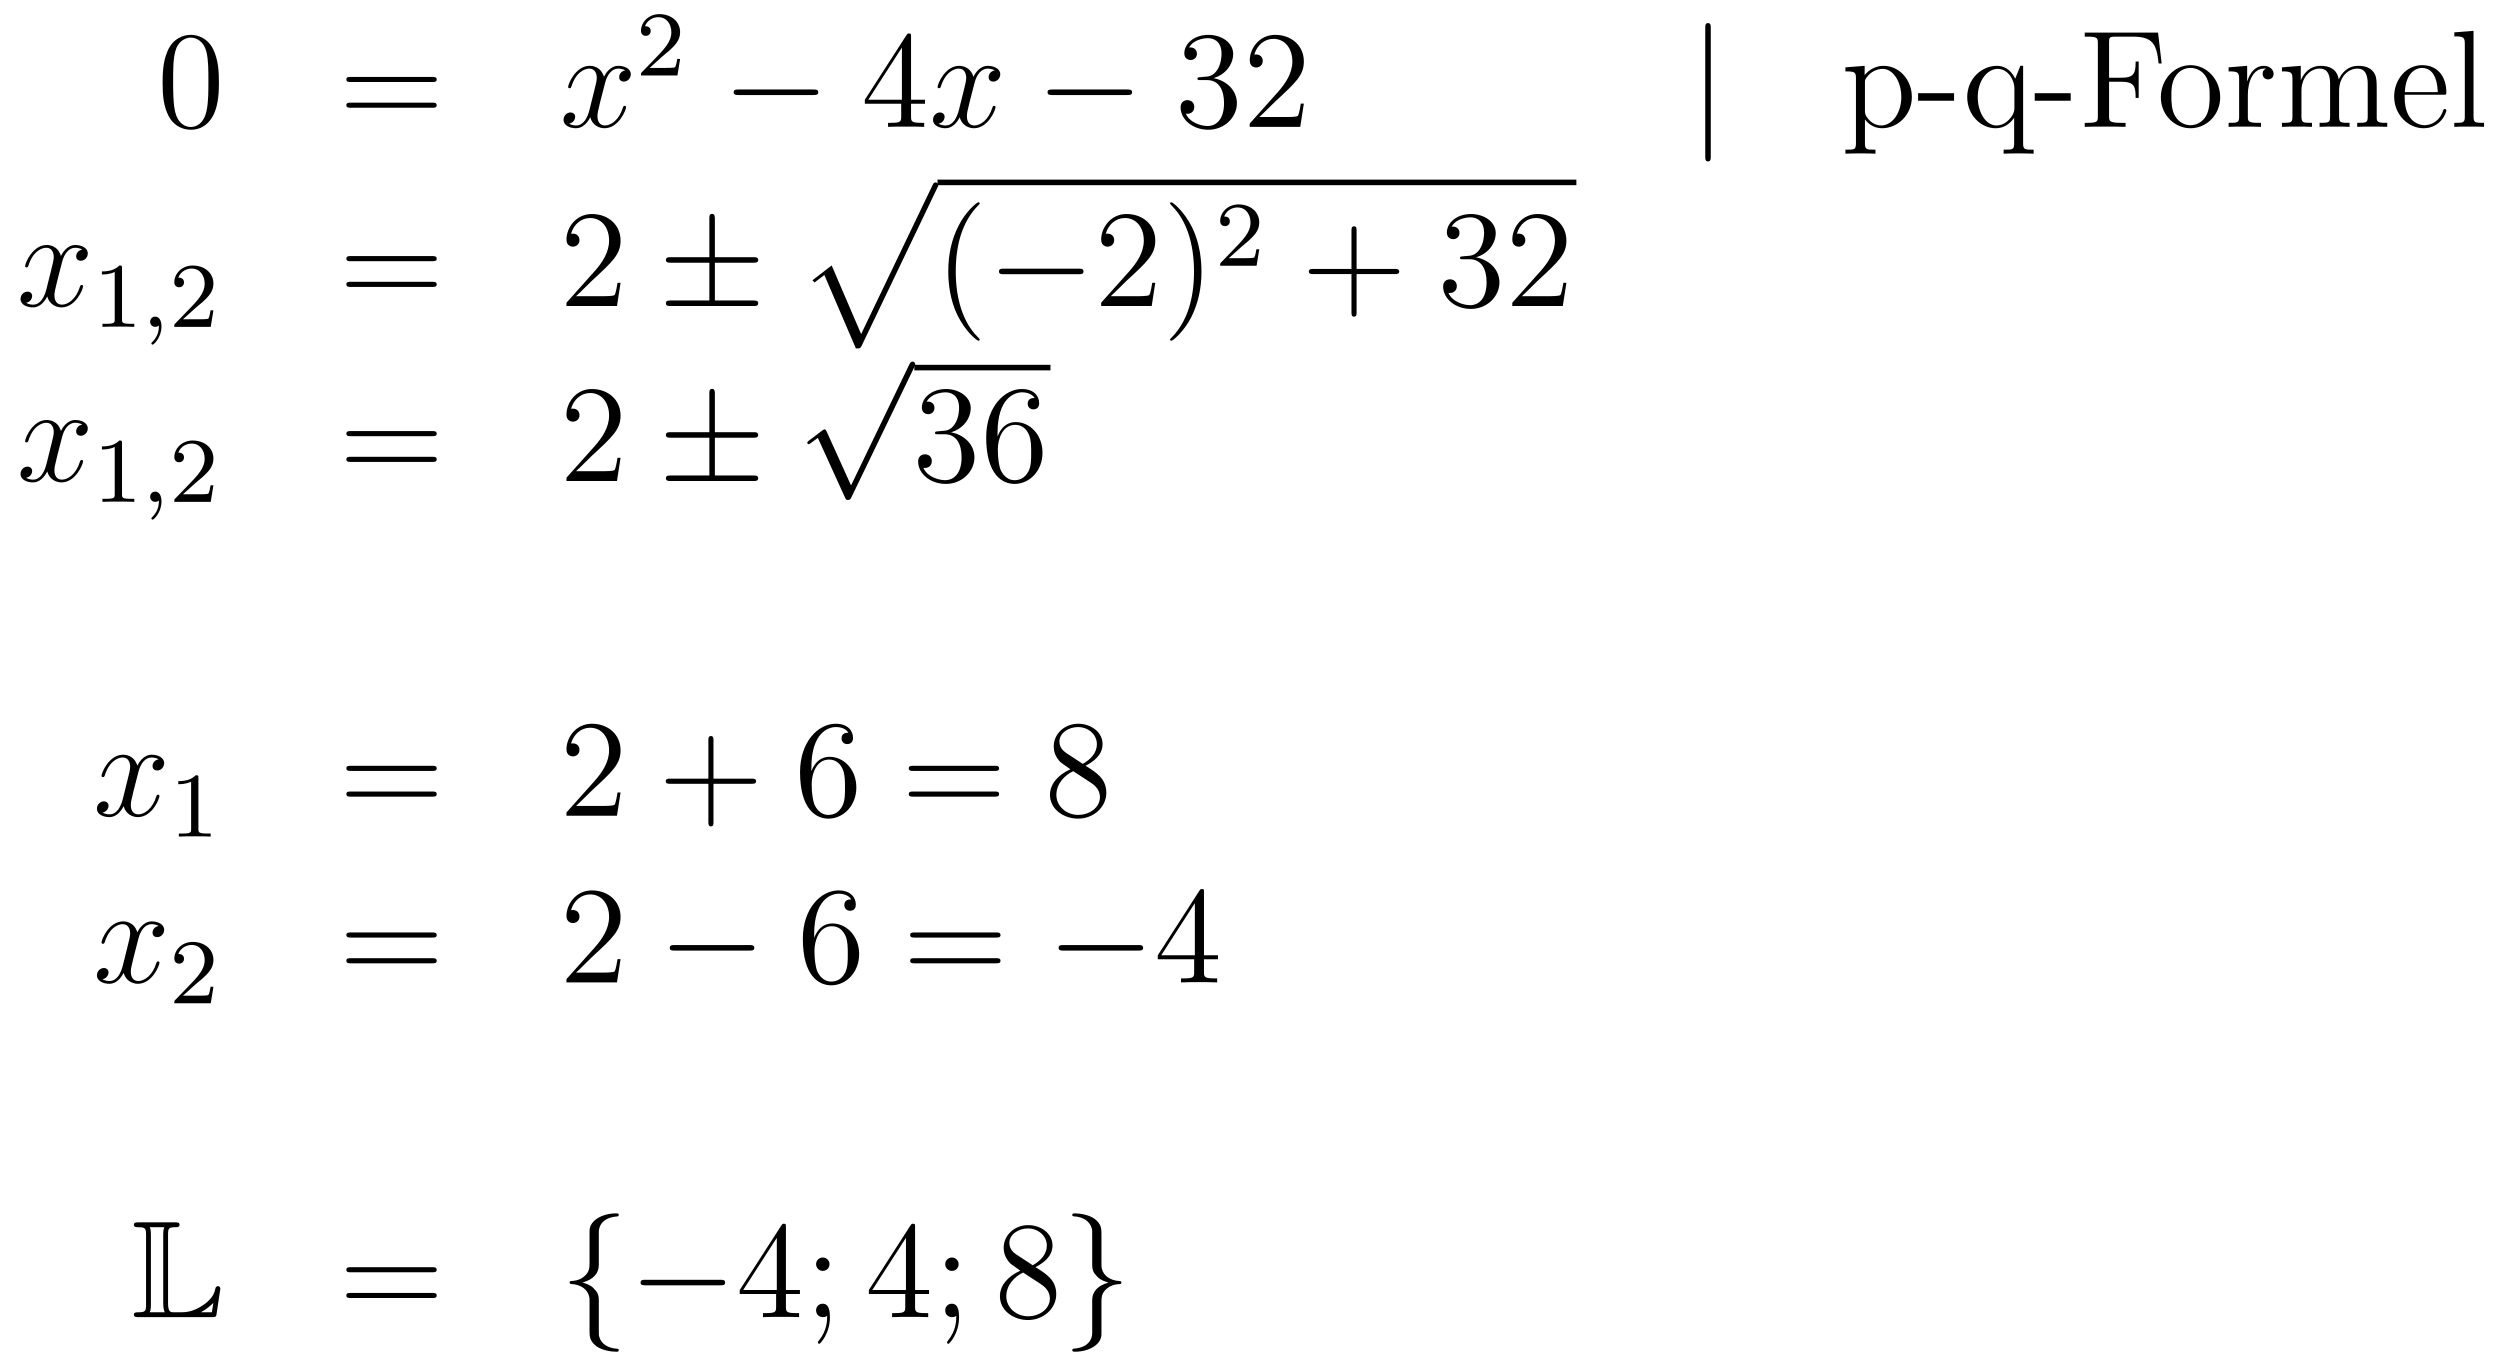 <?xml version='1.0'?>
<!-- This file was generated by dvisvgm 1.14.1 -->
<svg height='118pt' version='1.1' viewBox='0 -118 216 118' width='216pt' xmlns='http://www.w3.org/2000/svg' xmlns:xlink='http://www.w3.org/1999/xlink'>
<g id='page1'>
<g transform='matrix(1 0 0 1 -132 549)'>
<path d='M150.915 -659.865C150.915 -660.858 150.856 -661.826 150.425 -662.734C149.935 -663.727 149.074 -663.989 148.489 -663.989C147.795 -663.989 146.947 -663.643 146.504 -662.651C146.17 -661.897 146.05 -661.156 146.05 -659.865C146.05 -658.706 146.134 -657.833 146.564 -656.984C147.03 -656.076 147.855 -655.789 148.477 -655.789C149.517 -655.789 150.114 -656.411 150.461 -657.104C150.892 -658 150.915 -659.172 150.915 -659.865ZM148.477 -656.028C148.094 -656.028 147.317 -656.243 147.09 -657.546C146.959 -658.263 146.959 -659.172 146.959 -660.009C146.959 -660.989 146.959 -661.873 147.15 -662.579C147.353 -663.38 147.963 -663.75 148.477 -663.75C148.931 -663.75 149.624 -663.475 149.852 -662.448C150.007 -661.766 150.007 -660.822 150.007 -660.009C150.007 -659.208 150.007 -658.299 149.875 -657.57C149.648 -656.255 148.895 -656.028 148.477 -656.028Z' fill-rule='evenodd'/>
<path d='M169.348 -659.913C169.515 -659.913 169.731 -659.913 169.731 -660.128C169.731 -660.355 169.527 -660.355 169.348 -660.355H162.307C162.14 -660.355 161.925 -660.355 161.925 -660.14C161.925 -659.913 162.128 -659.913 162.307 -659.913H169.348ZM169.348 -657.69C169.515 -657.69 169.731 -657.69 169.731 -657.905C169.731 -658.132 169.527 -658.132 169.348 -658.132H162.307C162.14 -658.132 161.925 -658.132 161.925 -657.917C161.925 -657.69 162.128 -657.69 162.307 -657.69H169.348Z' fill-rule='evenodd'/>
<path d='M186.022 -660.917C185.64 -660.846 185.496 -660.559 185.496 -660.332C185.496 -660.045 185.724 -659.949 185.891 -659.949C186.249 -659.949 186.501 -660.26 186.501 -660.582C186.501 -661.085 185.927 -661.312 185.424 -661.312C184.695 -661.312 184.289 -660.594 184.181 -660.367C183.906 -661.264 183.165 -661.312 182.95 -661.312C181.731 -661.312 181.085 -659.746 181.085 -659.483C181.085 -659.435 181.133 -659.375 181.217 -659.375C181.312 -659.375 181.336 -659.447 181.36 -659.495C181.767 -660.822 182.568 -661.073 182.914 -661.073C183.452 -661.073 183.56 -660.571 183.56 -660.284C183.56 -660.021 183.488 -659.746 183.345 -659.172L182.938 -657.534C182.759 -656.817 182.412 -656.16 181.779 -656.16C181.719 -656.16 181.42 -656.16 181.169 -656.315C181.599 -656.399 181.695 -656.757 181.695 -656.901C181.695 -657.14 181.516 -657.283 181.289 -657.283C181.002 -657.283 180.691 -657.032 180.691 -656.65C180.691 -656.148 181.253 -655.92 181.767 -655.92C182.34 -655.92 182.747 -656.375 182.998 -656.865C183.189 -656.16 183.787 -655.92 184.229 -655.92C185.449 -655.92 186.094 -657.487 186.094 -657.749C186.094 -657.809 186.046 -657.857 185.975 -657.857C185.867 -657.857 185.855 -657.797 185.819 -657.702C185.496 -656.65 184.803 -656.16 184.265 -656.16C183.847 -656.16 183.62 -656.47 183.62 -656.96C183.62 -657.223 183.667 -657.415 183.859 -658.204L184.277 -659.829C184.456 -660.547 184.863 -661.073 185.413 -661.073C185.437 -661.073 185.771 -661.073 186.022 -660.917Z' fill-rule='evenodd'/>
<path d='M189.207 -662.106C189.335 -662.225 189.669 -662.488 189.797 -662.6C190.291 -663.054 190.761 -663.492 190.761 -664.217C190.761 -665.165 189.964 -665.779 188.968 -665.779C188.012 -665.779 187.382 -665.054 187.382 -664.345C187.382 -663.954 187.693 -663.898 187.805 -663.898C187.972 -663.898 188.219 -664.018 188.219 -664.321C188.219 -664.735 187.821 -664.735 187.725 -664.735C187.956 -665.317 188.49 -665.516 188.88 -665.516C189.622 -665.516 190.004 -664.887 190.004 -664.217C190.004 -663.388 189.422 -662.783 188.482 -661.819L187.478 -660.783C187.382 -660.695 187.382 -660.679 187.382 -660.48H190.53L190.761 -661.906H190.514C190.49 -661.747 190.426 -661.348 190.331 -661.197C190.283 -661.133 189.677 -661.133 189.55 -661.133H188.131L189.207 -662.106Z' fill-rule='evenodd'/>
<path d='M202.278 -658.789C202.481 -658.789 202.697 -658.789 202.697 -659.028C202.697 -659.268 202.481 -659.268 202.278 -659.268H195.811C195.607 -659.268 195.392 -659.268 195.392 -659.028C195.392 -658.789 195.607 -658.789 195.811 -658.789H202.278Z' fill-rule='evenodd'/>
<path d='M210.714 -663.822C210.714 -664.049 210.714 -664.109 210.546 -664.109C210.451 -664.109 210.415 -664.109 210.319 -663.966L206.722 -658.383V-658.036H209.864V-656.948C209.864 -656.506 209.842 -656.387 208.968 -656.387H208.729V-656.04C209.004 -656.064 209.948 -656.064 210.283 -656.064S211.574 -656.064 211.849 -656.04V-656.387H211.61C210.75 -656.387 210.714 -656.506 210.714 -656.948V-658.036H211.921V-658.383H210.714V-663.822ZM209.924 -662.89V-658.383H207.02L209.924 -662.89Z' fill-rule='evenodd'/>
<path d='M217.944 -660.917C217.561 -660.846 217.417 -660.559 217.417 -660.332C217.417 -660.045 217.645 -659.949 217.812 -659.949C218.171 -659.949 218.422 -660.26 218.422 -660.582C218.422 -661.085 217.848 -661.312 217.345 -661.312C216.617 -661.312 216.21 -660.594 216.102 -660.367C215.827 -661.264 215.087 -661.312 214.871 -661.312C213.652 -661.312 213.006 -659.746 213.006 -659.483C213.006 -659.435 213.054 -659.375 213.138 -659.375C213.234 -659.375 213.258 -659.447 213.281 -659.495C213.688 -660.822 214.489 -661.073 214.835 -661.073C215.374 -661.073 215.48 -660.571 215.48 -660.284C215.48 -660.021 215.41 -659.746 215.266 -659.172L214.859 -657.534C214.68 -656.817 214.333 -656.16 213.7 -656.16C213.64 -656.16 213.341 -656.16 213.09 -656.315C213.521 -656.399 213.616 -656.757 213.616 -656.901C213.616 -657.14 213.437 -657.283 213.21 -657.283C212.923 -657.283 212.612 -657.032 212.612 -656.65C212.612 -656.148 213.174 -655.92 213.688 -655.92C214.261 -655.92 214.668 -656.375 214.919 -656.865C215.111 -656.16 215.708 -655.92 216.15 -655.92C217.369 -655.92 218.015 -657.487 218.015 -657.749C218.015 -657.809 217.967 -657.857 217.896 -657.857C217.788 -657.857 217.776 -657.797 217.74 -657.702C217.417 -656.65 216.724 -656.16 216.186 -656.16C215.768 -656.16 215.54 -656.47 215.54 -656.96C215.54 -657.223 215.588 -657.415 215.779 -658.204L216.198 -659.829C216.378 -660.547 216.784 -661.073 217.333 -661.073C217.358 -661.073 217.692 -661.073 217.944 -660.917Z' fill-rule='evenodd'/>
<path d='M229.393 -658.789C229.596 -658.789 229.811 -658.789 229.811 -659.028C229.811 -659.268 229.596 -659.268 229.393 -659.268H222.925C222.722 -659.268 222.508 -659.268 222.508 -659.028C222.508 -658.789 222.722 -658.789 222.925 -658.789H229.393Z' fill-rule='evenodd'/>
<path d='M235.712 -660.332C235.51 -660.32 235.462 -660.307 235.462 -660.2C235.462 -660.081 235.522 -660.081 235.736 -660.081H236.286C237.302 -660.081 237.757 -659.244 237.757 -658.096C237.757 -656.53 236.944 -656.112 236.358 -656.112C235.784 -656.112 234.804 -656.387 234.457 -657.176C234.84 -657.116 235.187 -657.331 235.187 -657.761C235.187 -658.108 234.936 -658.347 234.601 -658.347C234.314 -658.347 234.004 -658.18 234.004 -657.726C234.004 -656.662 235.067 -655.789 236.394 -655.789C237.816 -655.789 238.868 -656.877 238.868 -658.084C238.868 -659.184 237.984 -660.045 236.837 -660.248C237.876 -660.547 238.546 -661.419 238.546 -662.352C238.546 -663.296 237.565 -663.989 236.406 -663.989C235.211 -663.989 234.326 -663.26 234.326 -662.388C234.326 -661.909 234.696 -661.814 234.876 -661.814C235.127 -661.814 235.414 -661.993 235.414 -662.352C235.414 -662.734 235.127 -662.902 234.864 -662.902C234.792 -662.902 234.768 -662.902 234.732 -662.89C235.187 -663.702 236.31 -663.702 236.37 -663.702C236.765 -663.702 237.541 -663.523 237.541 -662.352C237.541 -662.125 237.506 -661.455 237.16 -660.941C236.801 -660.415 236.394 -660.379 236.071 -660.367L235.712 -660.332ZM244.652 -658.048H244.39C244.354 -657.845 244.259 -657.187 244.139 -656.996C244.055 -656.889 243.373 -656.889 243.016 -656.889H240.804C241.127 -657.164 241.855 -657.929 242.166 -658.216C243.983 -659.889 244.652 -660.511 244.652 -661.694C244.652 -663.069 243.565 -663.989 242.178 -663.989C240.792 -663.989 239.978 -662.806 239.978 -661.778C239.978 -661.168 240.505 -661.168 240.54 -661.168C240.792 -661.168 241.103 -661.347 241.103 -661.73C241.103 -662.065 240.875 -662.292 240.54 -662.292C240.433 -662.292 240.409 -662.292 240.373 -662.28C240.6 -663.093 241.246 -663.643 242.023 -663.643C243.038 -663.643 243.66 -662.794 243.66 -661.694C243.66 -660.678 243.074 -659.793 242.394 -659.028L239.978 -656.327V-656.04H244.342L244.652 -658.048Z' fill-rule='evenodd'/>
<path d='M279.811 -664.575C279.811 -664.79 279.811 -665.006 279.572 -665.006C279.334 -665.006 279.334 -664.79 279.334 -664.575V-653.482C279.334 -653.267 279.334 -653.052 279.572 -653.052C279.811 -653.052 279.811 -653.267 279.811 -653.482V-664.575Z' fill-rule='evenodd'/>
<path d='M294.04 -654.067C293.274 -654.067 293.131 -654.067 293.131 -654.606V-656.686C293.346 -656.387 293.836 -655.92 294.601 -655.92C295.975 -655.92 297.184 -657.08 297.184 -658.622C297.184 -660.14 296.059 -661.312 294.756 -661.312C293.705 -661.312 293.142 -660.559 293.106 -660.511V-661.312L291.445 -661.18V-660.833C292.282 -660.833 292.354 -660.75 292.354 -660.224V-654.606C292.354 -654.067 292.222 -654.067 291.445 -654.067V-653.721C291.756 -653.745 292.402 -653.745 292.736 -653.745C293.083 -653.745 293.728 -653.745 294.04 -653.721V-654.067ZM293.131 -659.853C293.131 -660.081 293.131 -660.093 293.262 -660.284C293.621 -660.822 294.206 -661.049 294.661 -661.049C295.558 -661.049 296.274 -659.961 296.274 -658.622C296.274 -657.2 295.462 -656.16 294.541 -656.16C294.17 -656.16 293.824 -656.315 293.585 -656.542C293.31 -656.817 293.131 -657.056 293.131 -657.391V-659.853ZM300.83 -658.299V-658.945H297.722V-658.299H300.83ZM306.798 -661.312H306.559L306.116 -660.2C305.902 -660.654 305.435 -661.312 304.526 -661.312C303.211 -661.312 301.968 -660.188 301.968 -658.61C301.968 -657.092 303.116 -655.92 304.42 -655.92C305.064 -655.92 305.591 -656.219 306.022 -656.817V-654.606C306.022 -654.067 305.89 -654.067 305.112 -654.067V-653.721C305.423 -653.745 306.068 -653.745 306.403 -653.745C306.75 -653.745 307.396 -653.745 307.706 -653.721V-654.067C306.942 -654.067 306.798 -654.067 306.798 -654.606V-661.312ZM306.044 -657.642C306.044 -657.259 305.83 -656.913 305.555 -656.638C305.124 -656.195 304.67 -656.16 304.49 -656.16C303.582 -656.16 302.878 -657.283 302.878 -658.61C302.878 -660.045 303.714 -661.049 304.598 -661.049C305.543 -661.049 306.044 -660.021 306.044 -659.399V-657.642ZM310.909 -658.299V-658.945H307.801V-658.299H310.909ZM318.456 -664.181H312.12V-663.834H312.359C313.22 -663.834 313.255 -663.714 313.255 -663.272V-656.948C313.255 -656.506 313.22 -656.387 312.359 -656.387H312.12V-656.04C312.407 -656.064 313.471 -656.064 313.83 -656.064C314.248 -656.064 315.3 -656.064 315.647 -656.04V-656.387H315.288C314.248 -656.387 314.224 -656.53 314.224 -656.96V-659.937H315.276C316.399 -659.937 316.519 -659.542 316.519 -658.538H316.782V-661.682H316.519C316.519 -660.678 316.399 -660.284 315.276 -660.284H314.224V-663.356C314.224 -663.75 314.248 -663.834 314.774 -663.834H316.268C317.989 -663.834 318.336 -663.201 318.504 -661.515H318.767L318.456 -664.181Z' fill-rule='evenodd'/>
<path d='M323.825 -658.598C323.825 -660.14 322.654 -661.372 321.266 -661.372C319.832 -661.372 318.696 -660.104 318.696 -658.598C318.696 -657.068 319.892 -655.92 321.254 -655.92C322.666 -655.92 323.825 -657.092 323.825 -658.598ZM321.266 -656.183C320.825 -656.183 320.286 -656.375 319.939 -656.96C319.616 -657.498 319.606 -658.204 319.606 -658.706C319.606 -659.16 319.606 -659.889 319.975 -660.427C320.31 -660.941 320.837 -661.132 321.254 -661.132C321.721 -661.132 322.223 -660.917 322.546 -660.451C322.916 -659.901 322.916 -659.148 322.916 -658.706C322.916 -658.287 322.916 -657.546 322.606 -656.984C322.271 -656.411 321.721 -656.183 321.266 -656.183ZM326.214 -658.825C326.214 -659.985 326.692 -661.073 327.613 -661.073C327.708 -661.073 327.732 -661.073 327.78 -661.061C327.684 -661.013 327.493 -660.941 327.493 -660.618C327.493 -660.272 327.768 -660.14 327.959 -660.14C328.199 -660.14 328.438 -660.296 328.438 -660.618C328.438 -660.977 328.115 -661.312 327.601 -661.312C326.585 -661.312 326.238 -660.212 326.166 -659.985H326.154V-661.312L324.552 -661.18V-660.833C325.366 -660.833 325.46 -660.75 325.46 -660.164V-656.925C325.46 -656.387 325.33 -656.387 324.552 -656.387V-656.04C324.887 -656.064 325.544 -656.064 325.903 -656.064C326.226 -656.064 327.074 -656.064 327.349 -656.04V-656.387H327.11C326.238 -656.387 326.214 -656.518 326.214 -656.948V-658.825ZM337.349 -658.945C337.349 -660.057 337.349 -660.391 337.074 -660.774C336.727 -661.24 336.166 -661.312 335.759 -661.312C334.766 -661.312 334.265 -660.594 334.073 -660.128C333.906 -661.049 333.26 -661.312 332.507 -661.312C331.348 -661.312 330.894 -660.32 330.798 -660.081H330.786V-661.312L329.16 -661.18V-660.833C329.972 -660.833 330.068 -660.75 330.068 -660.164V-656.925C330.068 -656.387 329.938 -656.387 329.16 -656.387V-656.04C329.471 -656.064 330.116 -656.064 330.451 -656.064C330.798 -656.064 331.444 -656.064 331.754 -656.04V-656.387C330.989 -656.387 330.846 -656.387 330.846 -656.925V-659.148C330.846 -660.403 331.67 -661.073 332.412 -661.073C333.152 -661.073 333.32 -660.463 333.32 -659.734V-656.925C333.32 -656.387 333.188 -656.387 332.412 -656.387V-656.04C332.723 -656.064 333.368 -656.064 333.703 -656.064C334.05 -656.064 334.694 -656.064 335.005 -656.04V-656.387C334.241 -656.387 334.097 -656.387 334.097 -656.925V-659.148C334.097 -660.403 334.922 -661.073 335.663 -661.073C336.404 -661.073 336.571 -660.463 336.571 -659.734V-656.925C336.571 -656.387 336.44 -656.387 335.663 -656.387V-656.04C335.974 -656.064 336.619 -656.064 336.954 -656.064C337.301 -656.064 337.946 -656.064 338.257 -656.04V-656.387C337.66 -656.387 337.361 -656.387 337.349 -656.745V-658.945ZM343.076 -658.813C343.339 -658.813 343.363 -658.813 343.363 -659.041C343.363 -660.248 342.718 -661.372 341.272 -661.372C339.908 -661.372 338.856 -660.14 338.856 -658.658C338.856 -657.08 340.075 -655.92 341.402 -655.92C342.826 -655.92 343.363 -657.212 343.363 -657.462C343.363 -657.534 343.303 -657.582 343.231 -657.582C343.135 -657.582 343.112 -657.522 343.088 -657.462C342.778 -656.458 341.976 -656.183 341.474 -656.183C340.972 -656.183 339.764 -656.518 339.764 -658.586V-658.813H343.076ZM339.776 -659.041C339.872 -660.917 340.924 -661.132 341.258 -661.132C342.539 -661.132 342.61 -659.447 342.622 -659.041H339.776ZM345.714 -664.336L344.052 -664.205V-663.858C344.866 -663.858 344.96 -663.774 344.96 -663.188V-656.925C344.96 -656.387 344.83 -656.387 344.052 -656.387V-656.04C344.387 -656.064 344.972 -656.064 345.331 -656.064C345.69 -656.064 346.288 -656.064 346.622 -656.04V-656.387C345.857 -656.387 345.714 -656.387 345.714 -656.925V-664.336Z' fill-rule='evenodd'/>
<path d='M139.106 -645.437C138.724 -645.366 138.58 -645.079 138.58 -644.852C138.58 -644.565 138.807 -644.469 138.975 -644.469C139.333 -644.469 139.584 -644.78 139.584 -645.102C139.584 -645.605 139.011 -645.832 138.508 -645.832C137.779 -645.832 137.373 -645.114 137.265 -644.887C136.99 -645.784 136.249 -645.832 136.034 -645.832C134.815 -645.832 134.169 -644.266 134.169 -644.003C134.169 -643.955 134.217 -643.895 134.301 -643.895C134.396 -643.895 134.42 -643.967 134.444 -644.015C134.851 -645.342 135.652 -645.593 135.998 -645.593C136.536 -645.593 136.644 -645.091 136.644 -644.804C136.644 -644.541 136.572 -644.266 136.428 -643.692L136.022 -642.054C135.843 -641.337 135.496 -640.68 134.862 -640.68C134.803 -640.68 134.504 -640.68 134.253 -640.835C134.683 -640.919 134.779 -641.277 134.779 -641.421C134.779 -641.66 134.6 -641.803 134.373 -641.803C134.086 -641.803 133.775 -641.552 133.775 -641.17C133.775 -640.668 134.337 -640.44 134.851 -640.44C135.424 -640.44 135.831 -640.895 136.082 -641.385C136.273 -640.68 136.871 -640.44 137.313 -640.44C138.533 -640.44 139.178 -642.007 139.178 -642.269C139.178 -642.329 139.13 -642.377 139.058 -642.377C138.951 -642.377 138.939 -642.317 138.903 -642.222C138.58 -641.17 137.887 -640.68 137.349 -640.68C136.931 -640.68 136.703 -640.99 136.703 -641.48C136.703 -641.743 136.751 -641.935 136.943 -642.724L137.361 -644.349C137.54 -645.067 137.947 -645.593 138.497 -645.593C138.521 -645.593 138.855 -645.593 139.106 -645.437Z' fill-rule='evenodd'/>
<path d='M142.542 -643.836C142.542 -644.051 142.526 -644.059 142.311 -644.059C141.984 -643.74 141.562 -643.549 140.805 -643.549V-643.286C141.02 -643.286 141.45 -643.286 141.912 -643.501V-639.413C141.912 -639.118 141.889 -639.023 141.132 -639.023H140.853V-638.76C141.179 -638.784 141.865 -638.784 142.223 -638.784C142.582 -638.784 143.275 -638.784 143.602 -638.76V-639.023H143.323C142.566 -639.023 142.542 -639.118 142.542 -639.413V-643.836Z' fill-rule='evenodd'/>
<path d='M145.729 -638.879C145.729 -638.362 145.618 -637.908 145.124 -637.413C145.092 -637.389 145.076 -637.373 145.076 -637.334C145.076 -637.27 145.14 -637.222 145.195 -637.222C145.291 -637.222 145.952 -637.852 145.952 -638.784C145.952 -639.294 145.761 -639.644 145.41 -639.644C145.132 -639.644 144.972 -639.421 144.972 -639.206C144.972 -638.983 145.124 -638.76 145.419 -638.76C145.61 -638.76 145.729 -638.872 145.729 -638.879Z' fill-rule='evenodd'/>
<path d='M148.885 -640.386C149.012 -640.505 149.347 -640.768 149.475 -640.88C149.968 -641.334 150.439 -641.772 150.439 -642.497C150.439 -643.445 149.642 -644.059 148.646 -644.059C147.69 -644.059 147.06 -643.334 147.06 -642.625C147.06 -642.234 147.371 -642.178 147.482 -642.178C147.65 -642.178 147.897 -642.298 147.897 -642.601C147.897 -643.015 147.498 -643.015 147.403 -643.015C147.634 -643.597 148.168 -643.796 148.558 -643.796C149.299 -643.796 149.682 -643.167 149.682 -642.497C149.682 -641.668 149.1 -641.063 148.16 -640.099L147.156 -639.063C147.06 -638.975 147.06 -638.959 147.06 -638.76H150.207L150.439 -640.186H150.191C150.168 -640.027 150.104 -639.628 150.008 -639.477C149.961 -639.413 149.355 -639.413 149.227 -639.413H147.809L148.885 -640.386Z' fill-rule='evenodd'/>
<path d='M169.349 -644.433C169.516 -644.433 169.732 -644.433 169.732 -644.648C169.732 -644.875 169.528 -644.875 169.349 -644.875H162.308C162.141 -644.875 161.926 -644.875 161.926 -644.66C161.926 -644.433 162.129 -644.433 162.308 -644.433H169.349ZM169.349 -642.21C169.516 -642.21 169.732 -642.21 169.732 -642.425C169.732 -642.652 169.528 -642.652 169.349 -642.652H162.308C162.141 -642.652 161.926 -642.652 161.926 -642.437C161.926 -642.21 162.129 -642.21 162.308 -642.21H169.349Z' fill-rule='evenodd'/>
<path d='M185.617 -642.568H185.354C185.318 -642.365 185.223 -641.707 185.103 -641.516C185.019 -641.409 184.338 -641.409 183.979 -641.409H181.768C182.091 -641.684 182.82 -642.449 183.131 -642.736C184.947 -644.409 185.617 -645.031 185.617 -646.214C185.617 -647.589 184.529 -648.509 183.143 -648.509C181.756 -648.509 180.943 -647.326 180.943 -646.298C180.943 -645.688 181.469 -645.688 181.505 -645.688C181.756 -645.688 182.067 -645.867 182.067 -646.25C182.067 -646.585 181.839 -646.812 181.505 -646.812C181.397 -646.812 181.373 -646.812 181.338 -646.8C181.565 -647.613 182.21 -648.163 182.987 -648.163C184.003 -648.163 184.625 -647.314 184.625 -646.214C184.625 -645.198 184.039 -644.313 183.358 -643.548L180.943 -640.847V-640.56H185.306L185.617 -642.568Z' fill-rule='evenodd'/>
<path d='M193.765 -644.302H197.088C197.292 -644.302 197.507 -644.302 197.507 -644.541C197.507 -644.78 197.292 -644.78 197.088 -644.78H193.765V-648.079C193.765 -648.27 193.765 -648.522 193.526 -648.522S193.288 -648.306 193.288 -648.115V-644.78H189.952C189.749 -644.78 189.534 -644.78 189.534 -644.541C189.534 -644.302 189.749 -644.302 189.952 -644.302H193.288V-641.038H189.952C189.749 -641.038 189.534 -641.038 189.534 -640.799S189.749 -640.56 189.952 -640.56H197.088C197.292 -640.56 197.507 -640.56 197.507 -640.799S197.292 -641.038 197.088 -641.038H193.765V-644.302Z' fill-rule='evenodd'/>
<path d='M205.949 -636.893C206.32 -636.893 206.33 -636.905 206.45 -637.132L212.989 -650.784C213.073 -650.939 213.073 -650.963 213.073 -650.999C213.073 -651.131 212.977 -651.238 212.834 -651.238C212.678 -651.238 212.63 -651.131 212.57 -650.999L206.402 -638.137L203.856 -644.066L202.195 -642.787L202.374 -642.595L203.224 -643.241L205.949 -636.893Z' fill-rule='evenodd'/>
<path d='M213 -651H268.199V-651.48H213'/>
<path d='M216.646 -637.655C216.646 -637.691 216.646 -637.715 216.442 -637.918C215.246 -639.126 214.577 -641.098 214.577 -643.537C214.577 -645.856 215.138 -647.852 216.526 -649.263C216.646 -649.37 216.646 -649.394 216.646 -649.43C216.646 -649.502 216.586 -649.526 216.538 -649.526C216.382 -649.526 215.402 -648.665 214.817 -647.493C214.206 -646.286 213.931 -645.007 213.931 -643.537C213.931 -642.472 214.099 -641.05 214.721 -639.771C215.425 -638.337 216.406 -637.559 216.538 -637.559C216.586 -637.559 216.646 -637.583 216.646 -637.655Z' fill-rule='evenodd'/>
<path d='M225.197 -643.309C225.4 -643.309 225.614 -643.309 225.614 -643.548C225.614 -643.788 225.4 -643.788 225.197 -643.788H218.729C218.526 -643.788 218.311 -643.788 218.311 -643.548C218.311 -643.309 218.526 -643.309 218.729 -643.309H225.197Z' fill-rule='evenodd'/>
<path d='M231.816 -642.568H231.553C231.518 -642.365 231.422 -641.707 231.302 -641.516C231.22 -641.409 230.538 -641.409 230.179 -641.409H227.968C228.29 -641.684 229.019 -642.449 229.331 -642.736C231.148 -644.409 231.816 -645.031 231.816 -646.214C231.816 -647.589 230.729 -648.509 229.342 -648.509C227.956 -648.509 227.142 -647.326 227.142 -646.298C227.142 -645.688 227.669 -645.688 227.705 -645.688C227.956 -645.688 228.266 -645.867 228.266 -646.25C228.266 -646.585 228.04 -646.812 227.705 -646.812C227.597 -646.812 227.573 -646.812 227.537 -646.8C227.765 -647.613 228.409 -648.163 229.187 -648.163C230.203 -648.163 230.825 -647.314 230.825 -646.214C230.825 -645.198 230.239 -644.313 229.558 -643.548L227.142 -640.847V-640.56H231.506L231.816 -642.568ZM235.807 -643.537C235.807 -644.445 235.688 -645.927 235.019 -647.314C234.313 -648.748 233.333 -649.526 233.202 -649.526C233.154 -649.526 233.094 -649.502 233.094 -649.43C233.094 -649.394 233.094 -649.37 233.298 -649.167C234.493 -647.96 235.163 -645.987 235.163 -643.548C235.163 -641.229 234.6 -639.233 233.214 -637.822C233.094 -637.715 233.094 -637.691 233.094 -637.655C233.094 -637.583 233.154 -637.559 233.202 -637.559C233.357 -637.559 234.337 -638.42 234.923 -639.592C235.534 -640.811 235.807 -642.102 235.807 -643.537Z' fill-rule='evenodd'/>
<path d='M239.248 -645.666C239.375 -645.785 239.71 -646.048 239.837 -646.16C240.331 -646.614 240.8 -647.052 240.8 -647.777C240.8 -648.725 240.004 -649.339 239.008 -649.339C238.052 -649.339 237.422 -648.614 237.422 -647.905C237.422 -647.514 237.733 -647.458 237.845 -647.458C238.012 -647.458 238.259 -647.578 238.259 -647.881C238.259 -648.295 237.86 -648.295 237.766 -648.295C237.996 -648.877 238.53 -649.076 238.92 -649.076C239.662 -649.076 240.044 -648.447 240.044 -647.777C240.044 -646.948 239.462 -646.343 238.522 -645.379L237.518 -644.343C237.422 -644.255 237.422 -644.239 237.422 -644.04H240.57L240.8 -645.466H240.553C240.53 -645.307 240.467 -644.908 240.371 -644.757C240.323 -644.693 239.717 -644.693 239.59 -644.693H238.171L239.248 -645.666Z' fill-rule='evenodd'/>
<path d='M249.21 -643.321H252.509C252.677 -643.321 252.892 -643.321 252.892 -643.537C252.892 -643.764 252.689 -643.764 252.509 -643.764H249.21V-647.063C249.21 -647.23 249.21 -647.446 248.994 -647.446C248.767 -647.446 248.767 -647.242 248.767 -647.063V-643.764H245.468C245.3 -643.764 245.086 -643.764 245.086 -643.548C245.086 -643.321 245.288 -643.321 245.468 -643.321H248.767V-640.022C248.767 -639.855 248.767 -639.64 248.982 -639.64C249.21 -639.64 249.21 -639.843 249.21 -640.022V-643.321Z' fill-rule='evenodd'/>
<path d='M258.397 -644.852C258.193 -644.84 258.145 -644.827 258.145 -644.72C258.145 -644.601 258.205 -644.601 258.421 -644.601H258.971C259.986 -644.601 260.441 -643.764 260.441 -642.616C260.441 -641.05 259.628 -640.632 259.042 -640.632C258.468 -640.632 257.488 -640.907 257.142 -641.696C257.524 -641.636 257.87 -641.851 257.87 -642.281C257.87 -642.628 257.62 -642.867 257.285 -642.867C256.998 -642.867 256.687 -642.7 256.687 -642.246C256.687 -641.182 257.752 -640.309 259.078 -640.309C260.501 -640.309 261.552 -641.397 261.552 -642.604C261.552 -643.704 260.668 -644.565 259.52 -644.768C260.561 -645.067 261.23 -645.939 261.23 -646.872C261.23 -647.816 260.25 -648.509 259.09 -648.509C257.894 -648.509 257.01 -647.78 257.01 -646.908C257.01 -646.429 257.381 -646.334 257.56 -646.334C257.81 -646.334 258.098 -646.513 258.098 -646.872C258.098 -647.254 257.81 -647.422 257.548 -647.422C257.477 -647.422 257.453 -647.422 257.417 -647.41C257.87 -648.222 258.995 -648.222 259.054 -648.222C259.448 -648.222 260.226 -648.043 260.226 -646.872C260.226 -646.645 260.19 -645.975 259.843 -645.461C259.484 -644.935 259.078 -644.899 258.755 -644.887L258.397 -644.852ZM267.337 -642.568H267.074C267.038 -642.365 266.942 -641.707 266.822 -641.516C266.74 -641.409 266.058 -641.409 265.699 -641.409H263.488C263.81 -641.684 264.54 -642.449 264.851 -642.736C266.668 -644.409 267.337 -645.031 267.337 -646.214C267.337 -647.589 266.249 -648.509 264.863 -648.509C263.476 -648.509 262.663 -647.326 262.663 -646.298C262.663 -645.688 263.189 -645.688 263.225 -645.688C263.476 -645.688 263.786 -645.867 263.786 -646.25C263.786 -646.585 263.56 -646.812 263.225 -646.812C263.117 -646.812 263.093 -646.812 263.058 -646.8C263.285 -647.613 263.93 -648.163 264.707 -648.163C265.723 -648.163 266.345 -647.314 266.345 -646.214C266.345 -645.198 265.759 -644.313 265.078 -643.548L262.663 -640.847V-640.56H267.026L267.337 -642.568Z' fill-rule='evenodd'/>
<path d='M139.106 -630.317C138.724 -630.246 138.58 -629.959 138.58 -629.732C138.58 -629.445 138.807 -629.349 138.975 -629.349C139.333 -629.349 139.584 -629.66 139.584 -629.982C139.584 -630.485 139.011 -630.712 138.508 -630.712C137.779 -630.712 137.373 -629.994 137.265 -629.767C136.99 -630.664 136.249 -630.712 136.034 -630.712C134.815 -630.712 134.169 -629.146 134.169 -628.883C134.169 -628.835 134.217 -628.775 134.301 -628.775C134.396 -628.775 134.42 -628.847 134.444 -628.895C134.851 -630.222 135.652 -630.473 135.998 -630.473C136.536 -630.473 136.644 -629.971 136.644 -629.684C136.644 -629.421 136.572 -629.146 136.428 -628.572L136.022 -626.934C135.843 -626.217 135.496 -625.56 134.862 -625.56C134.803 -625.56 134.504 -625.56 134.253 -625.715C134.683 -625.799 134.779 -626.157 134.779 -626.301C134.779 -626.54 134.6 -626.683 134.373 -626.683C134.086 -626.683 133.775 -626.432 133.775 -626.05C133.775 -625.548 134.337 -625.32 134.851 -625.32C135.424 -625.32 135.831 -625.775 136.082 -626.265C136.273 -625.56 136.871 -625.32 137.313 -625.32C138.533 -625.32 139.178 -626.887 139.178 -627.149C139.178 -627.209 139.13 -627.257 139.058 -627.257C138.951 -627.257 138.939 -627.197 138.903 -627.102C138.58 -626.05 137.887 -625.56 137.349 -625.56C136.931 -625.56 136.703 -625.87 136.703 -626.36C136.703 -626.623 136.751 -626.815 136.943 -627.604L137.361 -629.229C137.54 -629.947 137.947 -630.473 138.497 -630.473C138.521 -630.473 138.855 -630.473 139.106 -630.317Z' fill-rule='evenodd'/>
<path d='M142.542 -628.716C142.542 -628.931 142.526 -628.939 142.311 -628.939C141.984 -628.62 141.562 -628.429 140.805 -628.429V-628.166C141.02 -628.166 141.45 -628.166 141.912 -628.381V-624.293C141.912 -623.998 141.889 -623.903 141.132 -623.903H140.853V-623.64C141.179 -623.664 141.865 -623.664 142.223 -623.664C142.582 -623.664 143.275 -623.664 143.602 -623.64V-623.903H143.323C142.566 -623.903 142.542 -623.998 142.542 -624.293V-628.716Z' fill-rule='evenodd'/>
<path d='M145.729 -623.759C145.729 -623.242 145.618 -622.788 145.124 -622.293C145.092 -622.269 145.076 -622.253 145.076 -622.214C145.076 -622.15 145.14 -622.102 145.195 -622.102C145.291 -622.102 145.952 -622.732 145.952 -623.664C145.952 -624.174 145.761 -624.524 145.41 -624.524C145.132 -624.524 144.972 -624.301 144.972 -624.086C144.972 -623.863 145.124 -623.64 145.419 -623.64C145.61 -623.64 145.729 -623.752 145.729 -623.759Z' fill-rule='evenodd'/>
<path d='M148.885 -625.266C149.012 -625.385 149.347 -625.648 149.475 -625.76C149.968 -626.214 150.439 -626.652 150.439 -627.377C150.439 -628.325 149.642 -628.939 148.646 -628.939C147.69 -628.939 147.06 -628.214 147.06 -627.505C147.06 -627.114 147.371 -627.058 147.482 -627.058C147.65 -627.058 147.897 -627.178 147.897 -627.481C147.897 -627.895 147.498 -627.895 147.403 -627.895C147.634 -628.477 148.168 -628.676 148.558 -628.676C149.299 -628.676 149.682 -628.047 149.682 -627.377C149.682 -626.548 149.1 -625.943 148.16 -624.979L147.156 -623.943C147.06 -623.855 147.06 -623.839 147.06 -623.64H150.207L150.439 -625.066H150.191C150.168 -624.907 150.104 -624.508 150.008 -624.357C149.961 -624.293 149.355 -624.293 149.227 -624.293H147.809L148.885 -625.266Z' fill-rule='evenodd'/>
<path d='M169.349 -629.313C169.516 -629.313 169.732 -629.313 169.732 -629.528C169.732 -629.755 169.528 -629.755 169.349 -629.755H162.308C162.141 -629.755 161.926 -629.755 161.926 -629.54C161.926 -629.313 162.129 -629.313 162.308 -629.313H169.349ZM169.349 -627.09C169.516 -627.09 169.732 -627.09 169.732 -627.305C169.732 -627.532 169.528 -627.532 169.349 -627.532H162.308C162.141 -627.532 161.926 -627.532 161.926 -627.317C161.926 -627.09 162.129 -627.09 162.308 -627.09H169.349Z' fill-rule='evenodd'/>
<path d='M185.617 -627.448H185.354C185.318 -627.245 185.223 -626.587 185.103 -626.396C185.019 -626.289 184.338 -626.289 183.979 -626.289H181.768C182.091 -626.564 182.82 -627.329 183.131 -627.616C184.947 -629.289 185.617 -629.911 185.617 -631.094C185.617 -632.469 184.529 -633.389 183.143 -633.389C181.756 -633.389 180.943 -632.206 180.943 -631.178C180.943 -630.568 181.469 -630.568 181.505 -630.568C181.756 -630.568 182.067 -630.747 182.067 -631.13C182.067 -631.465 181.839 -631.692 181.505 -631.692C181.397 -631.692 181.373 -631.692 181.338 -631.68C181.565 -632.493 182.21 -633.043 182.987 -633.043C184.003 -633.043 184.625 -632.194 184.625 -631.094C184.625 -630.078 184.039 -629.193 183.358 -628.428L180.943 -625.727V-625.44H185.306L185.617 -627.448Z' fill-rule='evenodd'/>
<path d='M193.765 -629.182H197.088C197.292 -629.182 197.507 -629.182 197.507 -629.421C197.507 -629.66 197.292 -629.66 197.088 -629.66H193.765V-632.959C193.765 -633.15 193.765 -633.402 193.526 -633.402S193.288 -633.186 193.288 -632.995V-629.66H189.952C189.749 -629.66 189.534 -629.66 189.534 -629.421C189.534 -629.182 189.749 -629.182 189.952 -629.182H193.288V-625.918H189.952C189.749 -625.918 189.534 -625.918 189.534 -625.679C189.534 -625.44 189.749 -625.44 189.952 -625.44H197.088C197.292 -625.44 197.507 -625.44 197.507 -625.679C197.507 -625.918 197.292 -625.918 197.088 -625.918H193.765V-629.182Z' fill-rule='evenodd'/>
<path d='M205.53 -625.059L203.426 -629.709C203.342 -629.901 203.282 -629.901 203.246 -629.901C203.236 -629.901 203.176 -629.901 203.044 -629.805L201.908 -628.944C201.752 -628.825 201.752 -628.789 201.752 -628.753C201.752 -628.693 201.788 -628.622 201.872 -628.622C201.944 -628.622 202.147 -628.789 202.279 -628.885C202.35 -628.944 202.53 -629.076 202.661 -629.172L205.016 -623.995C205.099 -623.804 205.159 -623.804 205.267 -623.804C205.446 -623.804 205.482 -623.876 205.566 -624.043L210.994 -635.28C211.076 -635.448 211.076 -635.495 211.076 -635.519C211.076 -635.639 210.982 -635.758 210.838 -635.758C210.742 -635.758 210.659 -635.698 210.563 -635.507L205.53 -625.059Z' fill-rule='evenodd'/>
<path d='M211 -635H222.762V-635.481H211'/>
<path d='M213.037 -629.732C212.833 -629.72 212.785 -629.707 212.785 -629.6C212.785 -629.481 212.845 -629.481 213.06 -629.481H213.611C214.626 -629.481 215.081 -628.644 215.081 -627.496C215.081 -625.93 214.268 -625.512 213.682 -625.512C213.108 -625.512 212.128 -625.787 211.782 -626.576C212.164 -626.516 212.51 -626.731 212.51 -627.161C212.51 -627.508 212.26 -627.747 211.925 -627.747C211.638 -627.747 211.327 -627.58 211.327 -627.126C211.327 -626.062 212.392 -625.189 213.718 -625.189C215.141 -625.189 216.192 -626.277 216.192 -627.484C216.192 -628.584 215.308 -629.445 214.16 -629.648C215.2 -629.947 215.87 -630.819 215.87 -631.752C215.87 -632.696 214.89 -633.389 213.73 -633.389C212.534 -633.389 211.65 -632.66 211.65 -631.788C211.65 -631.309 212.021 -631.214 212.2 -631.214C212.45 -631.214 212.737 -631.393 212.737 -631.752C212.737 -632.134 212.45 -632.302 212.188 -632.302C212.116 -632.302 212.093 -632.302 212.057 -632.29C212.51 -633.102 213.635 -633.102 213.694 -633.102C214.088 -633.102 214.866 -632.923 214.866 -631.752C214.866 -631.525 214.83 -630.855 214.483 -630.341C214.124 -629.815 213.718 -629.779 213.395 -629.767L213.037 -629.732ZM218.188 -629.6C218.188 -632.624 219.658 -633.102 220.303 -633.102C220.734 -633.102 221.164 -632.971 221.392 -632.613C221.248 -632.613 220.793 -632.613 220.793 -632.122C220.793 -631.859 220.973 -631.632 221.284 -631.632C221.582 -631.632 221.785 -631.812 221.785 -632.158C221.785 -632.78 221.332 -633.389 220.291 -633.389C218.785 -633.389 217.207 -631.848 217.207 -629.217C217.207 -625.93 218.641 -625.189 219.658 -625.189C220.961 -625.189 222.072 -626.325 222.072 -627.879C222.072 -629.468 220.961 -630.532 219.766 -630.532C218.701 -630.532 218.306 -629.612 218.188 -629.277V-629.6ZM219.658 -625.512C218.904 -625.512 218.546 -626.181 218.438 -626.432C218.33 -626.743 218.212 -627.329 218.212 -628.166C218.212 -629.11 218.641 -630.293 219.718 -630.293C220.375 -630.293 220.722 -629.851 220.901 -629.445C221.093 -629.002 221.093 -628.405 221.093 -627.891C221.093 -627.281 221.093 -626.743 220.865 -626.289C220.566 -625.715 220.135 -625.512 219.658 -625.512Z' fill-rule='evenodd'/>
<path d='M145.706 -601.397C145.324 -601.326 145.18 -601.039 145.18 -600.812C145.18 -600.525 145.407 -600.429 145.575 -600.429C145.933 -600.429 146.184 -600.74 146.184 -601.062C146.184 -601.565 145.611 -601.792 145.108 -601.792C144.379 -601.792 143.973 -601.074 143.865 -600.847C143.59 -601.744 142.849 -601.792 142.634 -601.792C141.415 -601.792 140.769 -600.226 140.769 -599.963C140.769 -599.915 140.817 -599.855 140.901 -599.855C140.996 -599.855 141.02 -599.927 141.044 -599.975C141.451 -601.302 142.252 -601.553 142.598 -601.553C143.136 -601.553 143.244 -601.051 143.244 -600.764C143.244 -600.501 143.172 -600.226 143.028 -599.652L142.622 -598.014C142.443 -597.296 142.096 -596.64 141.462 -596.64C141.403 -596.64 141.104 -596.64 140.853 -596.795C141.283 -596.879 141.379 -597.238 141.379 -597.38C141.379 -597.619 141.2 -597.763 140.973 -597.763C140.686 -597.763 140.375 -597.512 140.375 -597.13C140.375 -596.628 140.937 -596.4 141.451 -596.4C142.024 -596.4 142.431 -596.855 142.682 -597.344C142.873 -596.64 143.471 -596.4 143.913 -596.4C145.133 -596.4 145.778 -597.966 145.778 -598.229C145.778 -598.289 145.73 -598.337 145.658 -598.337C145.551 -598.337 145.539 -598.277 145.503 -598.182C145.18 -597.13 144.487 -596.64 143.949 -596.64C143.531 -596.64 143.303 -596.951 143.303 -597.44C143.303 -597.703 143.351 -597.895 143.543 -598.684L143.961 -600.309C144.14 -601.027 144.547 -601.553 145.097 -601.553C145.121 -601.553 145.455 -601.553 145.706 -601.397Z' fill-rule='evenodd'/>
<path d='M149.142 -599.796C149.142 -600.011 149.126 -600.019 148.911 -600.019C148.584 -599.7 148.162 -599.509 147.405 -599.509V-599.246C147.62 -599.246 148.05 -599.246 148.512 -599.461V-595.374C148.512 -595.079 148.489 -594.983 147.732 -594.983H147.453V-594.72C147.779 -594.744 148.465 -594.744 148.823 -594.744C149.182 -594.744 149.875 -594.744 150.202 -594.72V-594.983H149.923C149.166 -594.983 149.142 -595.079 149.142 -595.374V-599.796Z' fill-rule='evenodd'/>
<path d='M169.349 -600.393C169.516 -600.393 169.732 -600.393 169.732 -600.608C169.732 -600.835 169.528 -600.835 169.349 -600.835H162.308C162.141 -600.835 161.926 -600.835 161.926 -600.62C161.926 -600.393 162.129 -600.393 162.308 -600.393H169.349ZM169.349 -598.17C169.516 -598.17 169.732 -598.17 169.732 -598.385C169.732 -598.612 169.528 -598.612 169.349 -598.612H162.308C162.141 -598.612 161.926 -598.612 161.926 -598.397C161.926 -598.17 162.129 -598.17 162.308 -598.17H169.349Z' fill-rule='evenodd'/>
<path d='M185.617 -598.529H185.354C185.318 -598.325 185.223 -597.667 185.103 -597.476C185.019 -597.368 184.338 -597.368 183.979 -597.368H181.768C182.091 -597.643 182.82 -598.409 183.131 -598.696C184.947 -600.369 185.617 -600.991 185.617 -602.174C185.617 -603.549 184.529 -604.469 183.143 -604.469C181.756 -604.469 180.943 -603.286 180.943 -602.258C180.943 -601.648 181.469 -601.648 181.505 -601.648C181.756 -601.648 182.067 -601.827 182.067 -602.21C182.067 -602.545 181.839 -602.772 181.505 -602.772C181.397 -602.772 181.373 -602.772 181.338 -602.76C181.565 -603.573 182.21 -604.123 182.987 -604.123C184.003 -604.123 184.625 -603.274 184.625 -602.174C184.625 -601.158 184.039 -600.273 183.358 -599.508L180.943 -596.807V-596.52H185.306L185.617 -598.529Z' fill-rule='evenodd'/>
<path d='M193.645 -599.281H196.945C197.112 -599.281 197.328 -599.281 197.328 -599.496C197.328 -599.724 197.124 -599.724 196.945 -599.724H193.645V-603.023C193.645 -603.19 193.645 -603.406 193.43 -603.406C193.204 -603.406 193.204 -603.202 193.204 -603.023V-599.724H189.904C189.737 -599.724 189.522 -599.724 189.522 -599.508C189.522 -599.281 189.725 -599.281 189.904 -599.281H193.204V-595.982C193.204 -595.814 193.204 -595.6 193.418 -595.6C193.645 -595.6 193.645 -595.802 193.645 -595.982V-599.281Z' fill-rule='evenodd'/>
<path d='M202.104 -600.68C202.104 -603.704 203.574 -604.182 204.22 -604.182C204.65 -604.182 205.08 -604.051 205.307 -603.693C205.164 -603.693 204.709 -603.693 204.709 -603.202C204.709 -602.939 204.889 -602.712 205.2 -602.712C205.499 -602.712 205.702 -602.892 205.702 -603.238C205.702 -603.86 205.248 -604.469 204.208 -604.469C202.702 -604.469 201.124 -602.928 201.124 -600.297C201.124 -597.01 202.558 -596.269 203.574 -596.269C204.877 -596.269 205.988 -597.404 205.988 -598.958C205.988 -600.548 204.877 -601.612 203.682 -601.612C202.618 -601.612 202.223 -600.692 202.104 -600.357V-600.68ZM203.574 -596.592C202.82 -596.592 202.463 -597.262 202.355 -597.512C202.247 -597.823 202.128 -598.409 202.128 -599.245C202.128 -600.19 202.558 -601.373 203.634 -601.373C204.292 -601.373 204.638 -600.931 204.817 -600.525C205.008 -600.082 205.008 -599.485 205.008 -598.97C205.008 -598.361 205.008 -597.823 204.781 -597.368C204.482 -596.795 204.052 -596.592 203.574 -596.592Z' fill-rule='evenodd'/>
<path d='M217.942 -600.393C218.108 -600.393 218.323 -600.393 218.323 -600.608C218.323 -600.835 218.12 -600.835 217.942 -600.835H210.9C210.733 -600.835 210.518 -600.835 210.518 -600.62C210.518 -600.393 210.721 -600.393 210.9 -600.393H217.942ZM217.942 -598.17C218.108 -598.17 218.323 -598.17 218.323 -598.385C218.323 -598.612 218.12 -598.612 217.942 -598.612H210.9C210.733 -598.612 210.518 -598.612 210.518 -598.397C210.518 -598.17 210.721 -598.17 210.9 -598.17H217.942Z' fill-rule='evenodd'/>
<path d='M225.792 -600.835C226.39 -601.158 227.262 -601.708 227.262 -602.712C227.262 -603.752 226.258 -604.469 225.158 -604.469C223.975 -604.469 223.042 -603.597 223.042 -602.509C223.042 -602.103 223.162 -601.696 223.496 -601.29C223.628 -601.134 223.64 -601.122 224.477 -600.537C223.318 -599.999 222.719 -599.198 222.719 -598.325C222.719 -597.058 223.927 -596.269 225.146 -596.269C226.474 -596.269 227.585 -597.25 227.585 -598.505C227.585 -599.724 226.724 -600.262 225.792 -600.835ZM224.166 -601.911C224.011 -602.019 223.532 -602.33 223.532 -602.915C223.532 -603.693 224.345 -604.182 225.146 -604.182C226.007 -604.182 226.772 -603.561 226.772 -602.7C226.772 -601.971 226.246 -601.385 225.552 -601.003L224.166 -601.911ZM224.728 -600.369L226.175 -599.425C226.486 -599.221 227.035 -598.85 227.035 -598.122C227.035 -597.214 226.115 -596.592 225.158 -596.592C224.142 -596.592 223.27 -597.332 223.27 -598.325C223.27 -599.257 223.951 -600.011 224.728 -600.369Z' fill-rule='evenodd'/>
<path d='M145.706 -586.997C145.324 -586.926 145.18 -586.639 145.18 -586.411C145.18 -586.124 145.407 -586.03 145.575 -586.03C145.933 -586.03 146.184 -586.339 146.184 -586.662C146.184 -587.165 145.611 -587.392 145.108 -587.392C144.379 -587.392 143.973 -586.674 143.865 -586.447C143.59 -587.344 142.849 -587.392 142.634 -587.392C141.415 -587.392 140.769 -585.826 140.769 -585.563C140.769 -585.515 140.817 -585.455 140.901 -585.455C140.996 -585.455 141.02 -585.527 141.044 -585.575C141.451 -586.902 142.252 -587.153 142.598 -587.153C143.136 -587.153 143.244 -586.651 143.244 -586.363C143.244 -586.1 143.172 -585.826 143.028 -585.252L142.622 -583.614C142.443 -582.896 142.096 -582.24 141.462 -582.24C141.403 -582.24 141.104 -582.24 140.853 -582.395C141.283 -582.479 141.379 -582.838 141.379 -582.98C141.379 -583.219 141.2 -583.363 140.973 -583.363C140.686 -583.363 140.375 -583.112 140.375 -582.73C140.375 -582.228 140.937 -582 141.451 -582C142.024 -582 142.431 -582.455 142.682 -582.944C142.873 -582.24 143.471 -582 143.913 -582C145.133 -582 145.778 -583.566 145.778 -583.829C145.778 -583.889 145.73 -583.937 145.658 -583.937C145.551 -583.937 145.539 -583.877 145.503 -583.782C145.18 -582.73 144.487 -582.24 143.949 -582.24C143.531 -582.24 143.303 -582.551 143.303 -583.04C143.303 -583.303 143.351 -583.495 143.543 -584.284L143.961 -585.91C144.14 -586.626 144.547 -587.153 145.097 -587.153C145.121 -587.153 145.455 -587.153 145.706 -586.997Z' fill-rule='evenodd'/>
<path d='M148.887 -581.946C149.015 -582.065 149.349 -582.328 149.477 -582.439C149.971 -582.894 150.441 -583.332 150.441 -584.057C150.441 -585.005 149.644 -585.619 148.648 -585.619C147.692 -585.619 147.062 -584.893 147.062 -584.185C147.062 -583.794 147.373 -583.739 147.485 -583.739C147.652 -583.739 147.899 -583.858 147.899 -584.161C147.899 -584.575 147.501 -584.575 147.405 -584.575C147.636 -585.157 148.17 -585.356 148.56 -585.356C149.302 -585.356 149.684 -584.726 149.684 -584.057C149.684 -583.229 149.102 -582.623 148.162 -581.659L147.158 -580.622C147.062 -580.535 147.062 -580.519 147.062 -580.32H150.21L150.441 -581.747H150.194C150.17 -581.587 150.106 -581.189 150.011 -581.038C149.963 -580.974 149.357 -580.974 149.23 -580.974H147.811L148.887 -581.946Z' fill-rule='evenodd'/>
<path d='M169.349 -585.994C169.516 -585.994 169.732 -585.994 169.732 -586.208C169.732 -586.435 169.528 -586.435 169.349 -586.435H162.308C162.141 -586.435 161.926 -586.435 161.926 -586.22C161.926 -585.994 162.129 -585.994 162.308 -585.994H169.349ZM169.349 -583.77C169.516 -583.77 169.732 -583.77 169.732 -583.985C169.732 -584.212 169.528 -584.212 169.349 -584.212H162.308C162.141 -584.212 161.926 -584.212 161.926 -583.997C161.926 -583.77 162.129 -583.77 162.308 -583.77H169.349Z' fill-rule='evenodd'/>
<path d='M185.617 -584.129H185.354C185.318 -583.925 185.223 -583.267 185.103 -583.076C185.019 -582.968 184.338 -582.968 183.979 -582.968H181.768C182.091 -583.243 182.82 -584.009 183.131 -584.296C184.947 -585.97 185.617 -586.591 185.617 -587.774C185.617 -589.15 184.529 -590.069 183.143 -590.069C181.756 -590.069 180.943 -588.886 180.943 -587.858C180.943 -587.249 181.469 -587.249 181.505 -587.249C181.756 -587.249 182.067 -587.428 182.067 -587.81C182.067 -588.145 181.839 -588.372 181.505 -588.372C181.397 -588.372 181.373 -588.372 181.338 -588.36C181.565 -589.172 182.21 -589.723 182.987 -589.723C184.003 -589.723 184.625 -588.874 184.625 -587.774C184.625 -586.758 184.039 -585.874 183.358 -585.108L180.943 -582.407V-582.12H185.306L185.617 -584.129Z' fill-rule='evenodd'/>
<path d='M196.754 -584.869C196.957 -584.869 197.172 -584.869 197.172 -585.108C197.172 -585.348 196.957 -585.348 196.754 -585.348H190.287C190.084 -585.348 189.868 -585.348 189.868 -585.108C189.868 -584.869 190.084 -584.869 190.287 -584.869H196.754Z' fill-rule='evenodd'/>
<path d='M202.345 -586.28C202.345 -589.304 203.815 -589.782 204.461 -589.782C204.89 -589.782 205.321 -589.651 205.548 -589.292C205.405 -589.292 204.95 -589.292 204.95 -588.802C204.95 -588.539 205.13 -588.312 205.441 -588.312C205.74 -588.312 205.943 -588.492 205.943 -588.838C205.943 -589.459 205.489 -590.069 204.449 -590.069C202.943 -590.069 201.365 -588.528 201.365 -585.898C201.365 -582.61 202.799 -581.869 203.815 -581.869C205.118 -581.869 206.23 -583.004 206.23 -584.558C206.23 -586.148 205.118 -587.213 203.923 -587.213C202.859 -587.213 202.464 -586.292 202.345 -585.958V-586.28ZM203.815 -582.192C203.062 -582.192 202.704 -582.862 202.596 -583.112C202.488 -583.423 202.369 -584.009 202.369 -584.845C202.369 -585.79 202.799 -586.974 203.875 -586.974C204.532 -586.974 204.88 -586.531 205.058 -586.124C205.249 -585.682 205.249 -585.085 205.249 -584.57C205.249 -583.961 205.249 -583.423 205.022 -582.968C204.724 -582.395 204.293 -582.192 203.815 -582.192Z' fill-rule='evenodd'/>
<path d='M218.063 -585.994C218.23 -585.994 218.444 -585.994 218.444 -586.208C218.444 -586.435 218.242 -586.435 218.063 -586.435H211.021C210.854 -586.435 210.638 -586.435 210.638 -586.22C210.638 -585.994 210.842 -585.994 211.021 -585.994H218.063ZM218.063 -583.77C218.23 -583.77 218.444 -583.77 218.444 -583.985C218.444 -584.212 218.242 -584.212 218.063 -584.212H211.021C210.854 -584.212 210.638 -584.212 210.638 -583.997C210.638 -583.77 210.842 -583.77 211.021 -583.77H218.063Z' fill-rule='evenodd'/>
<path d='M230.348 -584.869C230.551 -584.869 230.767 -584.869 230.767 -585.108C230.767 -585.348 230.551 -585.348 230.348 -585.348H223.882C223.678 -585.348 223.463 -585.348 223.463 -585.108C223.463 -584.869 223.678 -584.869 223.882 -584.869H230.348Z' fill-rule='evenodd'/>
<path d='M236.024 -589.902C236.024 -590.129 236.024 -590.189 235.856 -590.189C235.762 -590.189 235.726 -590.189 235.63 -590.046L232.032 -584.464V-584.117H235.175V-583.028C235.175 -582.587 235.152 -582.467 234.278 -582.467H234.04V-582.12C234.314 -582.144 235.259 -582.144 235.594 -582.144C235.928 -582.144 236.885 -582.144 237.16 -582.12V-582.467H236.921C236.06 -582.467 236.024 -582.587 236.024 -583.028V-584.117H237.232V-584.464H236.024V-589.902ZM235.235 -588.97V-584.464H232.331L235.235 -588.97Z' fill-rule='evenodd'/>
<path d='M146.52 -560.288C146.52 -560.874 146.556 -560.97 147.177 -560.97C147.309 -560.97 147.512 -560.97 147.512 -561.174C147.512 -561.389 147.333 -561.389 147.118 -561.389H143.974C143.759 -561.389 143.568 -561.389 143.568 -561.174C143.568 -560.97 143.794 -560.97 143.89 -560.97C144.572 -560.97 144.619 -560.874 144.619 -560.288V-554.299C144.619 -553.738 144.583 -553.619 143.95 -553.619C143.771 -553.619 143.568 -553.619 143.568 -553.415C143.568 -553.2 143.759 -553.2 143.974 -553.2H150.309C150.537 -553.2 150.644 -553.2 150.692 -553.355C150.704 -553.391 151.039 -555.614 151.039 -555.662C151.039 -555.794 150.931 -555.878 150.835 -555.878S150.644 -555.806 150.62 -555.71C150.548 -555.364 150.417 -554.778 149.425 -554.156C148.66 -553.667 148.05 -553.619 147.656 -553.619H147.034C146.747 -553.619 146.52 -553.619 146.52 -554.419V-560.288ZM145.038 -560.312C145.038 -560.456 145.038 -560.755 144.942 -560.97H146.197C146.102 -560.755 146.102 -560.468 146.102 -560.312V-554.395C146.102 -553.964 146.185 -553.726 146.233 -553.619H144.942C145.038 -553.834 145.038 -554.132 145.038 -554.276V-560.312ZM150.309 -553.619H149.377V-553.631C149.915 -553.93 150.226 -554.228 150.429 -554.431L150.309 -553.619Z' fill-rule='evenodd'/>
<path d='M169.347 -557.074C169.514 -557.074 169.73 -557.074 169.73 -557.288C169.73 -557.515 169.526 -557.515 169.347 -557.515H162.306C162.139 -557.515 161.924 -557.515 161.924 -557.3C161.924 -557.074 162.127 -557.074 162.306 -557.074H169.347ZM169.347 -554.85C169.514 -554.85 169.73 -554.85 169.73 -555.065C169.73 -555.292 169.526 -555.292 169.347 -555.292H162.306C162.139 -555.292 161.924 -555.292 161.924 -555.077C161.924 -554.85 162.127 -554.85 162.306 -554.85H169.347Z' fill-rule='evenodd'/>
<path d='M183.738 -560.575C183.738 -561.054 184.049 -561.818 185.352 -561.902C185.412 -561.914 185.46 -561.962 185.46 -562.034C185.46 -562.165 185.364 -562.165 185.232 -562.165C184.037 -562.165 182.949 -561.556 182.937 -560.671V-557.946C182.937 -557.479 182.937 -557.096 182.459 -556.703C182.041 -556.356 181.586 -556.332 181.323 -556.32C181.264 -556.308 181.216 -556.26 181.216 -556.188C181.216 -556.069 181.288 -556.069 181.407 -556.057C182.196 -556.009 182.77 -555.578 182.901 -554.993C182.937 -554.862 182.937 -554.838 182.937 -554.407V-552.041C182.937 -551.538 182.937 -551.156 183.511 -550.702C183.977 -550.343 184.766 -550.212 185.232 -550.212C185.364 -550.212 185.46 -550.212 185.46 -550.343C185.46 -550.463 185.388 -550.463 185.268 -550.475C184.515 -550.522 183.93 -550.904 183.774 -551.514C183.738 -551.622 183.738 -551.646 183.738 -552.077V-554.586C183.738 -555.137 183.643 -555.34 183.26 -555.722C183.009 -555.973 182.662 -556.093 182.328 -556.188C183.308 -556.464 183.738 -557.014 183.738 -557.706V-560.575ZM194.233 -555.949C194.436 -555.949 194.651 -555.949 194.651 -556.188C194.651 -556.428 194.436 -556.428 194.233 -556.428H187.766C187.563 -556.428 187.347 -556.428 187.347 -556.188C187.347 -555.949 187.563 -555.949 187.766 -555.949H194.233Z' fill-rule='evenodd'/>
<path d='M199.904 -560.982C199.904 -561.209 199.904 -561.269 199.738 -561.269C199.642 -561.269 199.606 -561.269 199.511 -561.126L195.912 -555.544V-555.197H199.056V-554.108C199.056 -553.667 199.032 -553.547 198.16 -553.547H197.921V-553.2C198.196 -553.224 199.14 -553.224 199.475 -553.224S200.766 -553.224 201.041 -553.2V-553.547H200.802C199.94 -553.547 199.904 -553.667 199.904 -554.108V-555.197H201.113V-555.544H199.904V-560.982ZM199.116 -560.05V-555.544H196.211L199.116 -560.05ZM203.669 -557.778C203.669 -558.101 203.394 -558.352 203.095 -558.352C202.748 -558.352 202.51 -558.077 202.51 -557.778C202.51 -557.419 202.808 -557.192 203.083 -557.192C203.406 -557.192 203.669 -557.443 203.669 -557.778ZM203.466 -553.32C203.466 -552.901 203.466 -552.053 202.736 -551.156C202.664 -551.06 202.664 -551.036 202.664 -551.012C202.664 -550.952 202.724 -550.892 202.784 -550.892C202.868 -550.892 203.705 -551.778 203.705 -553.176C203.705 -553.619 203.669 -554.359 203.083 -554.359C202.736 -554.359 202.51 -554.096 202.51 -553.786C202.51 -553.463 202.736 -553.2 203.095 -553.2C203.322 -553.2 203.406 -553.272 203.466 -553.32Z' fill-rule='evenodd'/>
<path d='M211.062 -560.982C211.062 -561.209 211.062 -561.269 210.895 -561.269C210.799 -561.269 210.763 -561.269 210.667 -561.126L207.07 -555.544V-555.197H210.214V-554.108C210.214 -553.667 210.19 -553.547 209.317 -553.547H209.077V-553.2C209.353 -553.224 210.298 -553.224 210.631 -553.224C210.966 -553.224 211.922 -553.224 212.197 -553.2V-553.547H211.958C211.098 -553.547 211.062 -553.667 211.062 -554.108V-555.197H212.269V-555.544H211.062V-560.982ZM210.274 -560.05V-555.544H207.368L210.274 -560.05ZM214.826 -557.778C214.826 -558.101 214.552 -558.352 214.253 -558.352C213.906 -558.352 213.667 -558.077 213.667 -557.778C213.667 -557.419 213.965 -557.192 214.241 -557.192C214.564 -557.192 214.826 -557.443 214.826 -557.778ZM214.622 -553.32C214.622 -552.901 214.622 -552.053 213.894 -551.156C213.822 -551.06 213.822 -551.036 213.822 -551.012C213.822 -550.952 213.882 -550.892 213.942 -550.892C214.025 -550.892 214.862 -551.778 214.862 -553.176C214.862 -553.619 214.826 -554.359 214.241 -554.359C213.894 -554.359 213.667 -554.096 213.667 -553.786C213.667 -553.463 213.894 -553.2 214.253 -553.2C214.48 -553.2 214.564 -553.272 214.622 -553.32Z' fill-rule='evenodd'/>
<path d='M221.466 -557.515C222.064 -557.838 222.937 -558.388 222.937 -559.392C222.937 -560.432 221.933 -561.149 220.832 -561.149C219.649 -561.149 218.717 -560.276 218.717 -559.189C218.717 -558.782 218.837 -558.377 219.172 -557.97C219.302 -557.814 219.314 -557.802 220.152 -557.216C218.992 -556.679 218.394 -555.878 218.394 -555.005C218.394 -553.738 219.601 -552.949 220.82 -552.949C222.148 -552.949 223.259 -553.93 223.259 -555.185C223.259 -556.404 222.398 -556.942 221.466 -557.515ZM219.84 -558.592C219.685 -558.698 219.208 -559.009 219.208 -559.595C219.208 -560.372 220.02 -560.862 220.82 -560.862C221.682 -560.862 222.446 -560.24 222.446 -559.38C222.446 -558.65 221.921 -558.065 221.227 -557.683L219.84 -558.592ZM220.403 -557.05L221.849 -556.105C222.16 -555.901 222.709 -555.53 222.709 -554.802C222.709 -553.894 221.789 -553.272 220.832 -553.272C219.816 -553.272 218.944 -554.012 218.944 -555.005C218.944 -555.937 219.625 -556.691 220.403 -557.05Z' fill-rule='evenodd'/>
<path d='M226.366 -551.801C226.366 -551.323 226.054 -550.558 224.75 -550.475C224.692 -550.463 224.644 -550.415 224.644 -550.343C224.644 -550.212 224.776 -550.212 224.882 -550.212C226.042 -550.212 227.154 -550.798 227.166 -551.706V-554.431C227.166 -554.898 227.166 -555.28 227.644 -555.674C228.062 -556.021 228.516 -556.045 228.78 -556.057C228.839 -556.069 228.887 -556.117 228.887 -556.188C228.887 -556.308 228.816 -556.308 228.696 -556.32C227.906 -556.368 227.333 -556.798 227.202 -557.384C227.166 -557.515 227.166 -557.539 227.166 -557.97V-560.336C227.166 -560.839 227.166 -561.221 226.592 -561.676C226.114 -562.046 225.289 -562.165 224.882 -562.165C224.776 -562.165 224.644 -562.165 224.644 -562.034C224.644 -561.914 224.716 -561.914 224.834 -561.902C225.588 -561.854 226.174 -561.472 226.33 -560.862C226.366 -560.755 226.366 -560.731 226.366 -560.3V-557.79C226.366 -557.24 226.46 -557.038 226.843 -556.655C227.094 -556.404 227.441 -556.284 227.776 -556.188C226.795 -555.913 226.366 -555.364 226.366 -554.67V-551.801Z' fill-rule='evenodd'/>
</g>
</g>
</svg>
